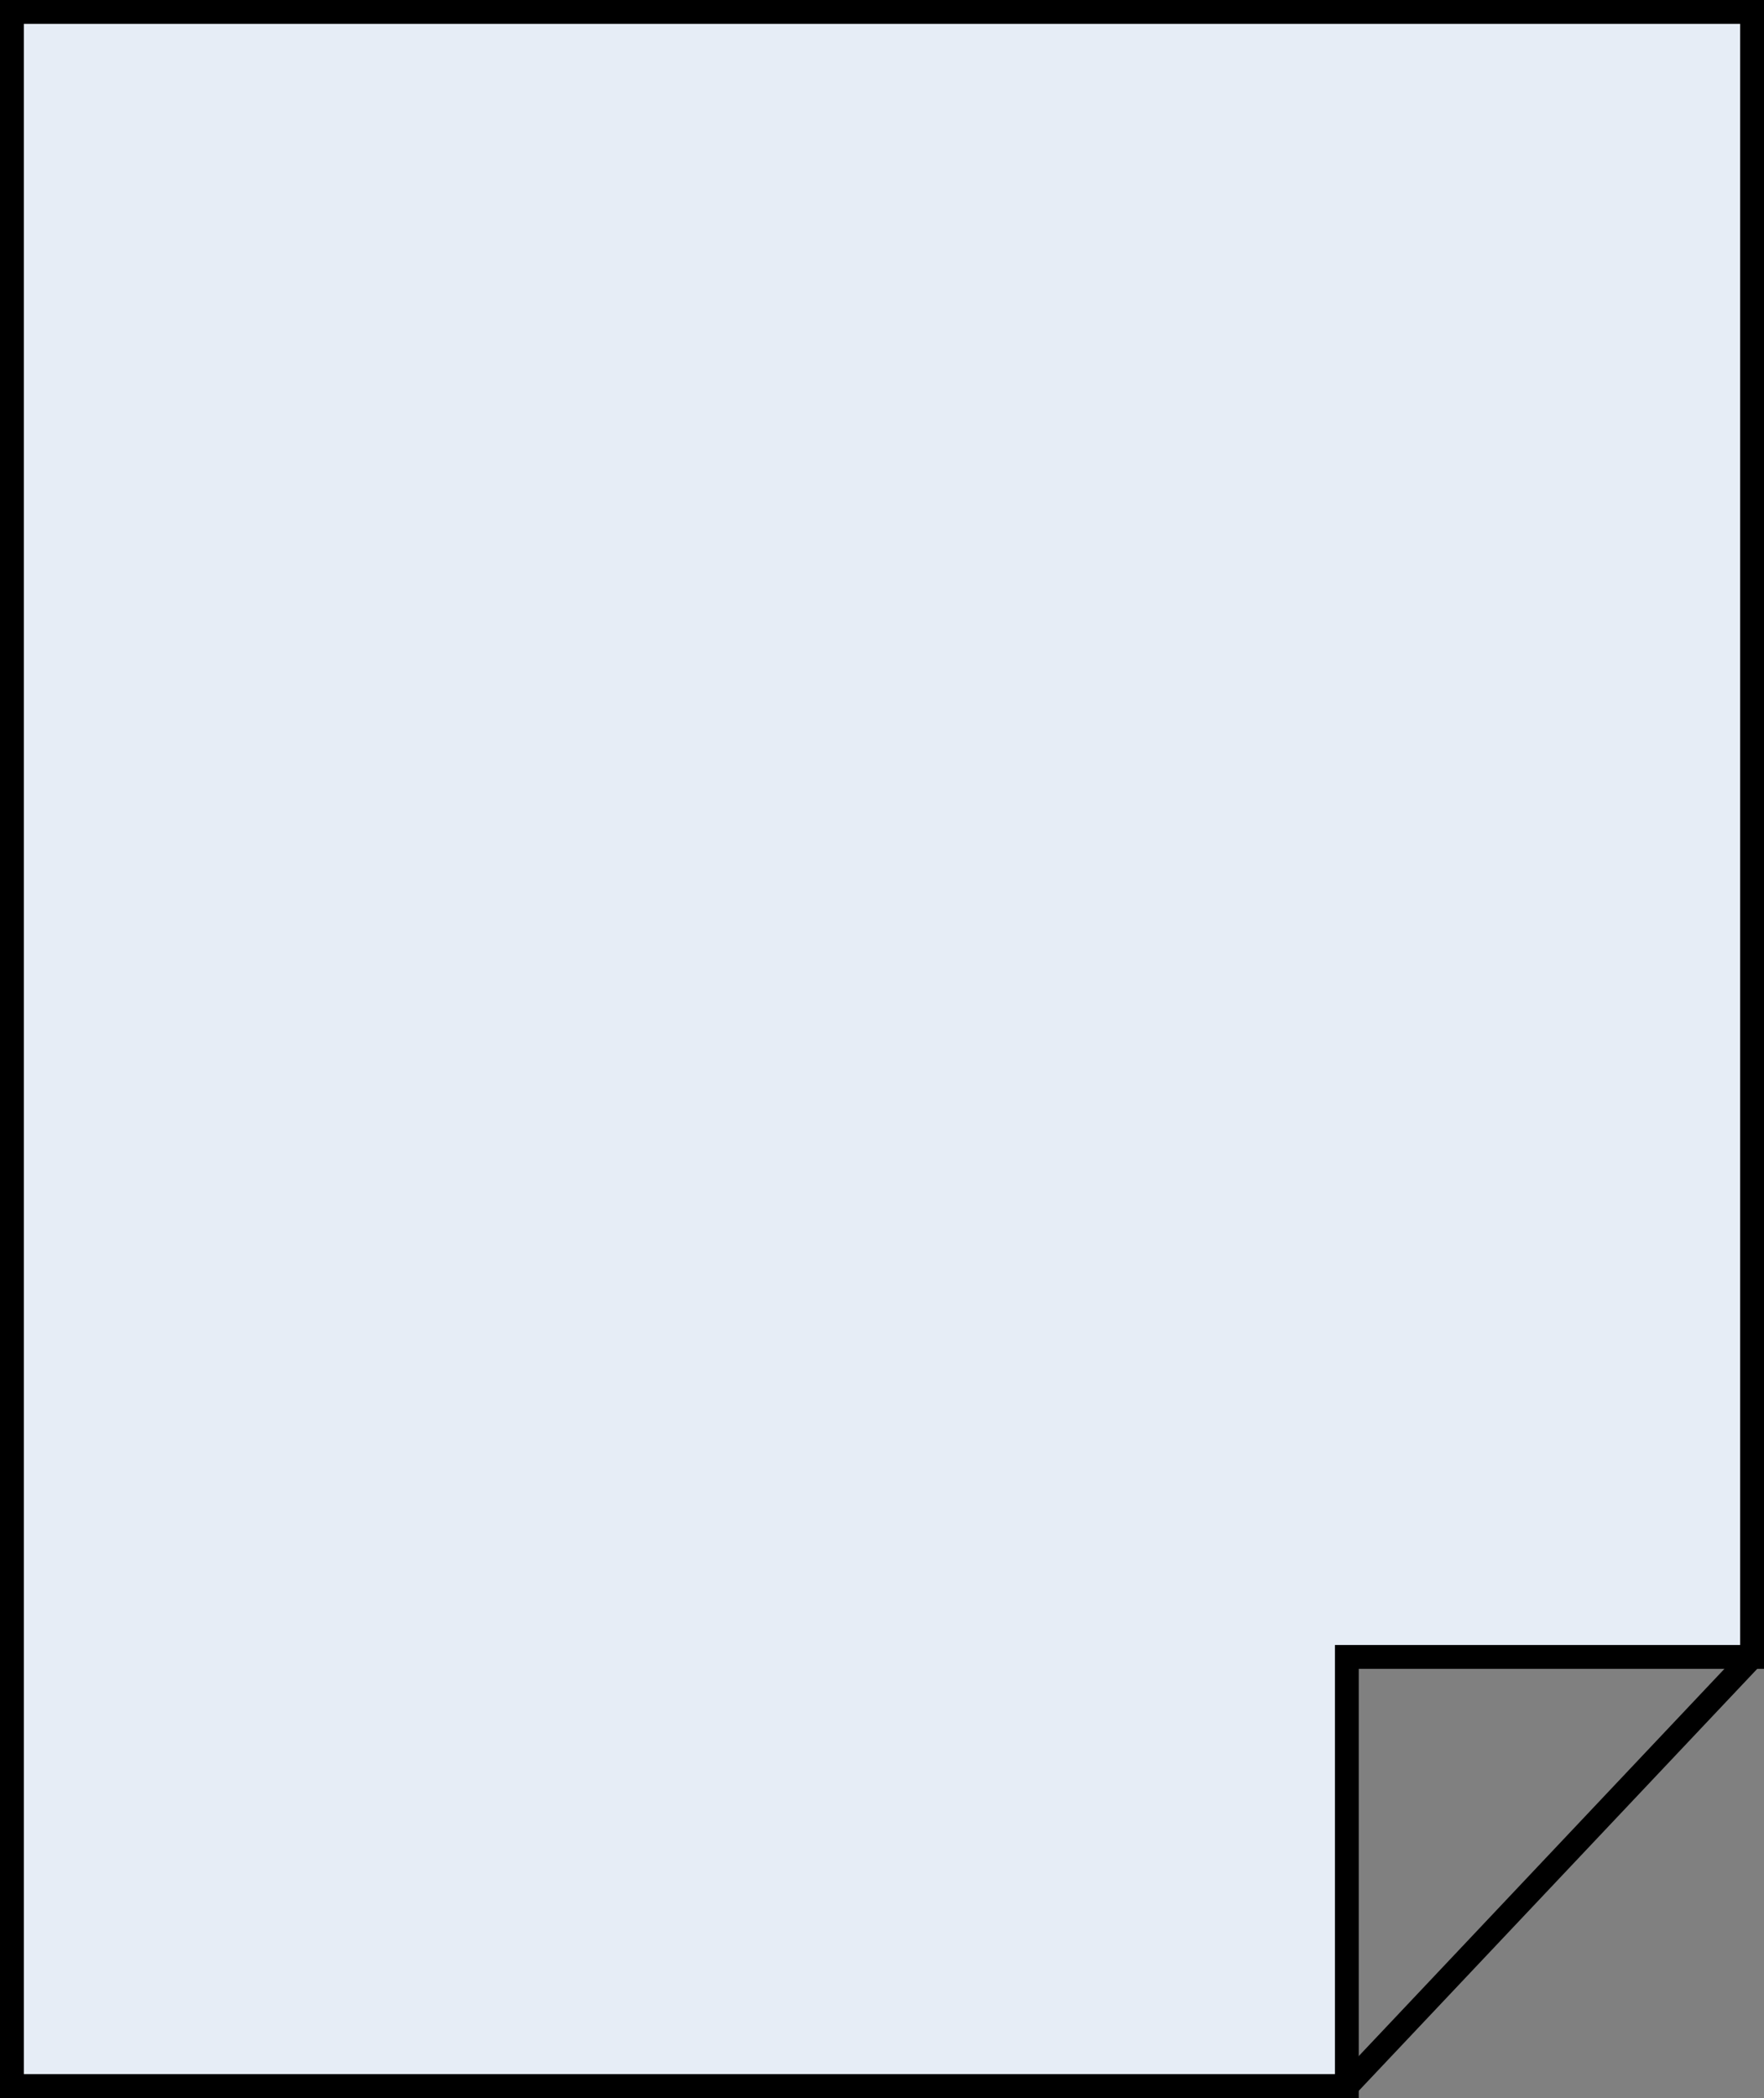 <?xml version="1.0" encoding="UTF-8"?>
<svg id="Layer_2" data-name="Layer 2" xmlns="http://www.w3.org/2000/svg" viewBox="0 0 74 88">
  <rect x="0" y="0" width="74" height="88" fill="#808080" stroke="none"/>
  <defs>
    <style>
      .cls-1 {
        fill: #e6edf6;
      }

      .cls-1, .cls-2 {
        stroke: #000;
        stroke-miterlimit: 10;
      }

      .cls-2 {
        fill: #f2f2f2;
      }
    </style>
  </defs>
  <g id="_コンテンツ" data-name="コンテンツ">
    <g>
      <polygon class="cls-1" points="56.5 69.5 56.5 87.5 .5 87.5 .5 .5 73.5 .5 73.5 69.5 56.5 69.5"/>
      <line class="cls-2" x1="73.5" y1="69.5" x2="56.5" y2="87.5"/>
    </g>
  </g>
</svg>